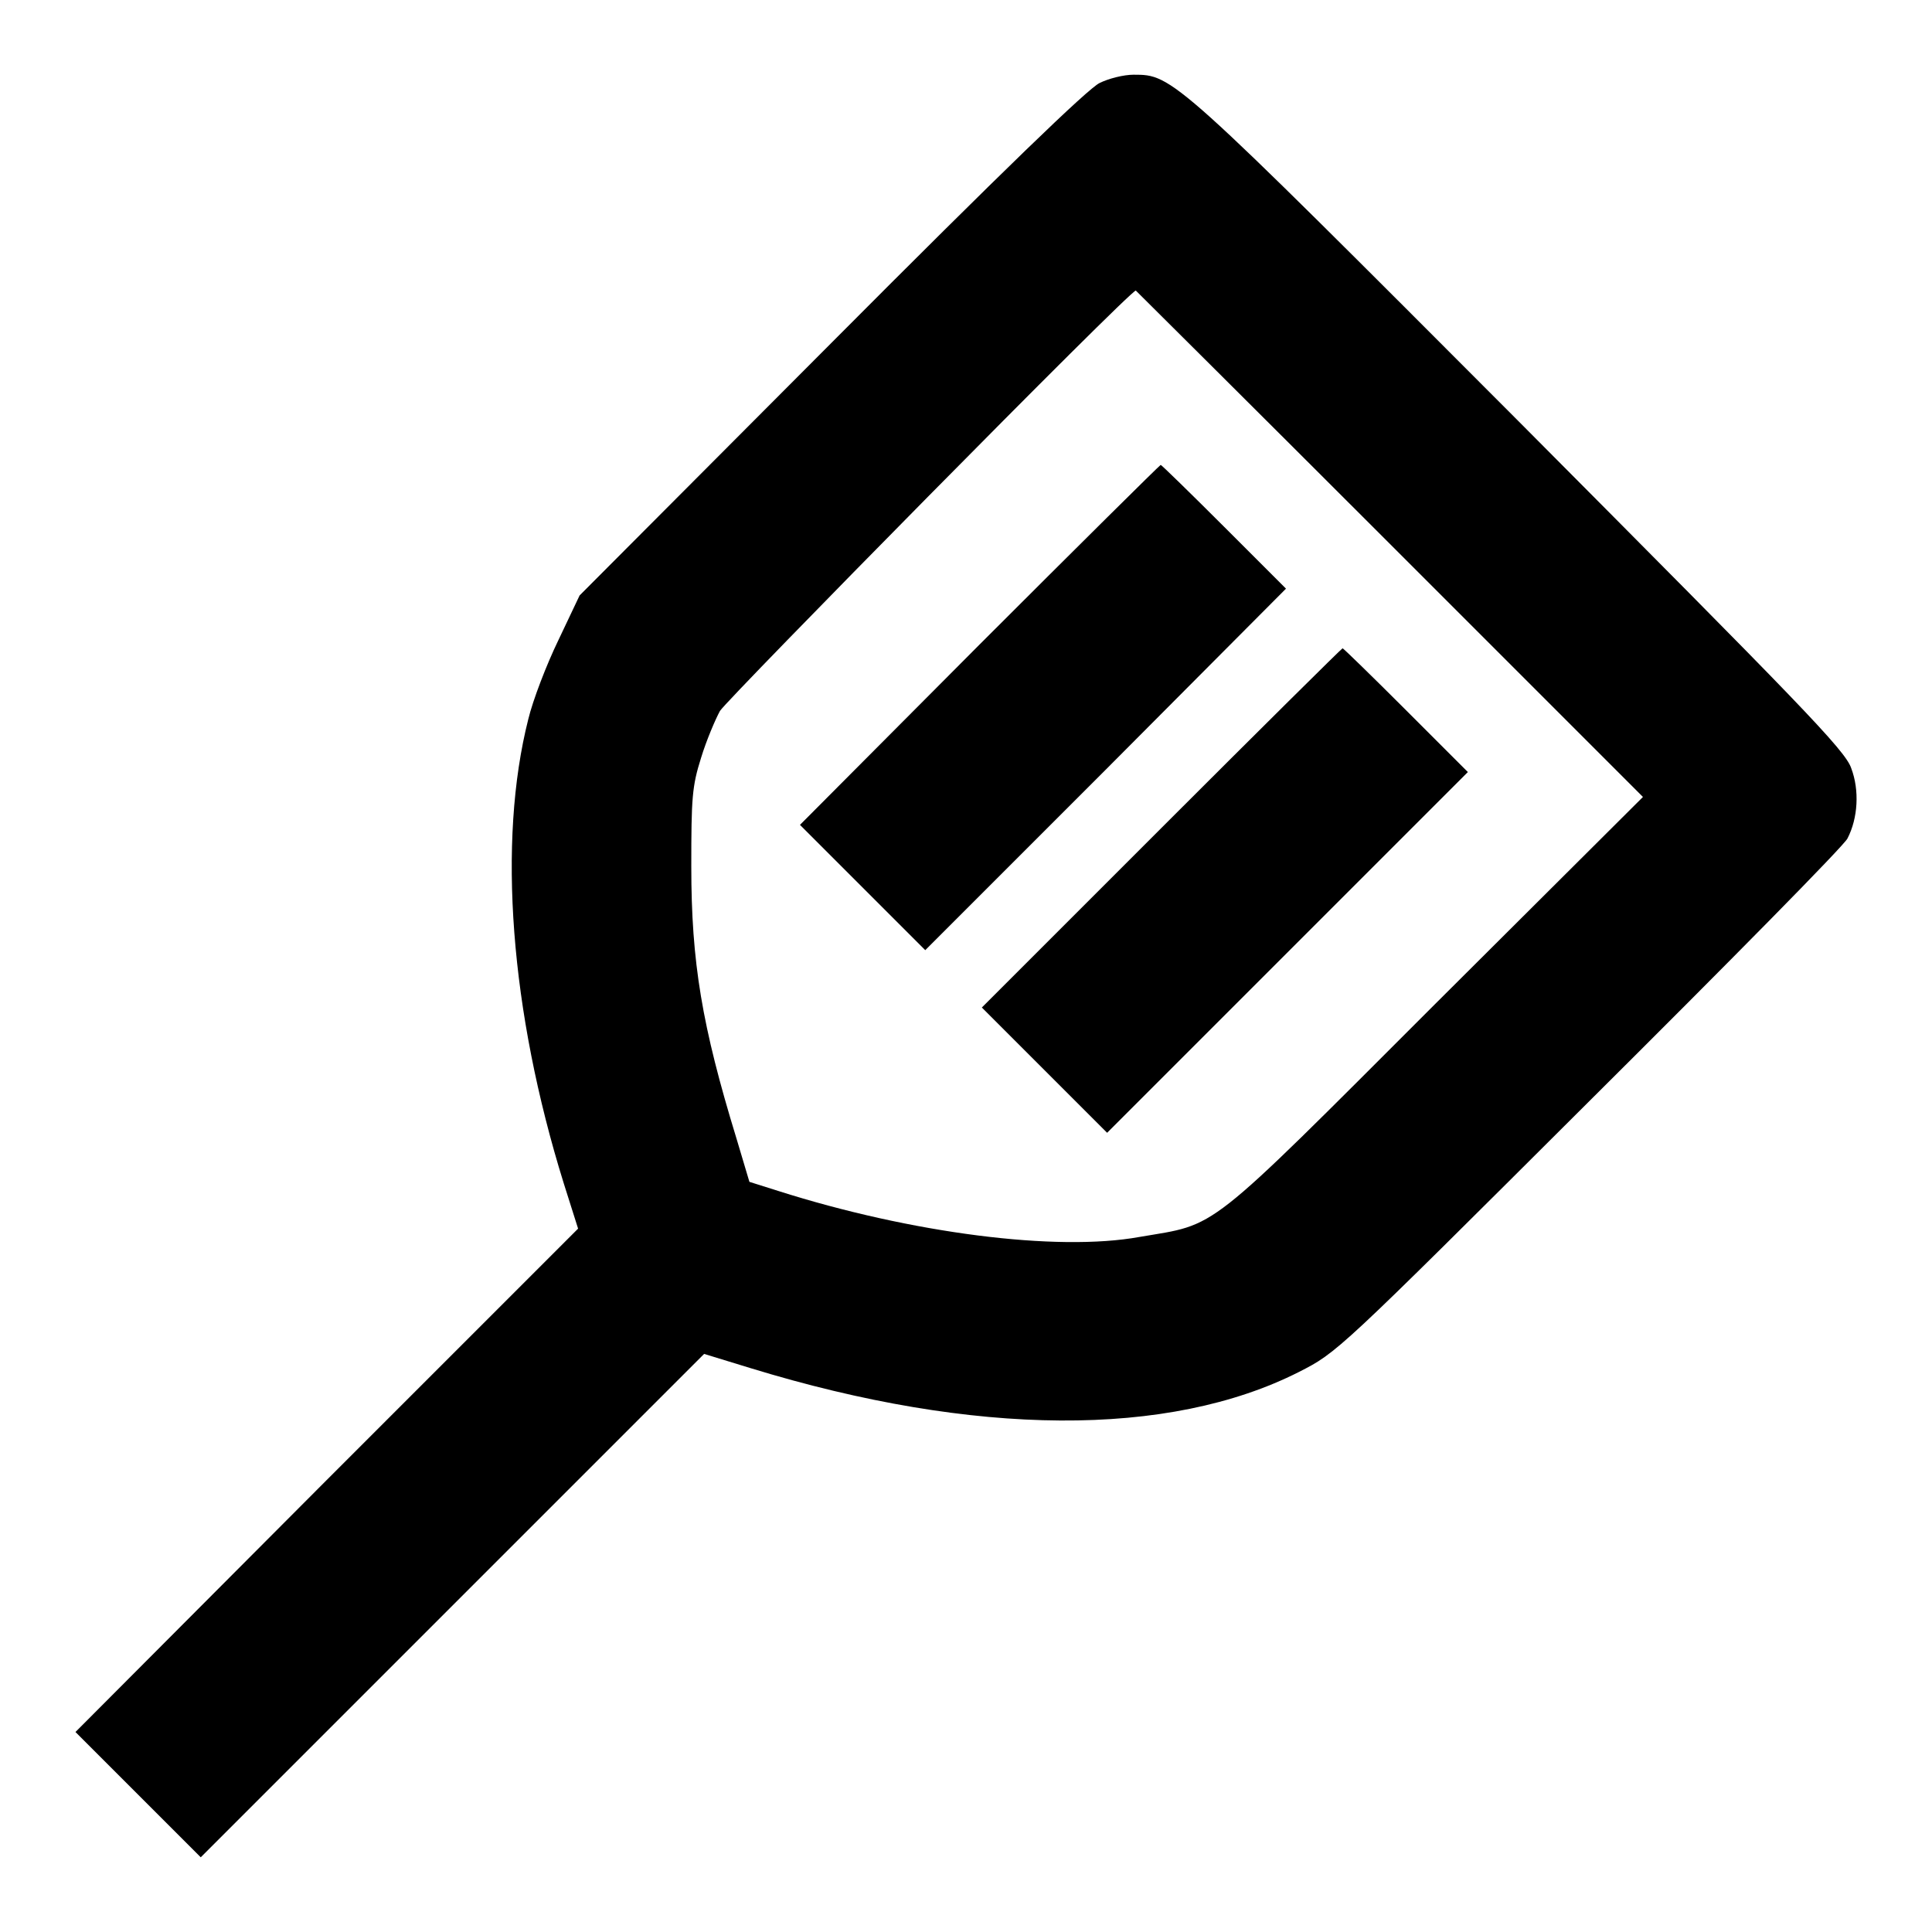 <?xml version="1.0" encoding="utf-8"?>
<!-- Svg Vector Icons : http://www.onlinewebfonts.com/icon -->
<!DOCTYPE svg PUBLIC "-//W3C//DTD SVG 1.1//EN" "http://www.w3.org/Graphics/SVG/1.1/DTD/svg11.dtd">
<svg version="1.1" xmlns="http://www.w3.org/2000/svg" xmlns:xlink="http://www.w3.org/1999/xlink" x="0px" y="0px" viewBox="0 0 256 256" enable-background="new 0 0 256 256" xml:space="preserve">
<g><g><g><path fill="#000000" d="M145.7,11c-1.5,0.7-12.9,11.7-35.5,34.4L76.8,78.9L74,84.8c-1.6,3.3-3.4,8-4,10.5c-4.1,16.2-2.4,38.7,4.7,61.5l1.9,6l-33.3,33.3L10,229.5l8.3,8.3l8.3,8.3L60,212.7l33.3-33.3l6.2,1.9c29.7,9.1,55.4,9.2,72.6,0.5c5.1-2.6,5.1-2.6,38.5-35.9c18.4-18.3,33.8-33.9,34.2-34.8c1.4-2.7,1.6-6.4,0.5-9.3c-0.8-2.4-6.7-8.4-44.1-46c-45.8-45.9-45.8-45.9-51-45.9C148.9,9.9,146.9,10.4,145.7,11z M184.2,72.1l33.5,33.5l-27.6,27.5c-30.8,30.8-28.6,29-39.1,30.8c-11,2-30.3-0.5-47.9-6.1l-3.8-1.2l-1.7-5.7c-4.6-15-6-23.4-6-36.1c0-9.1,0.1-10.6,1.3-14.4c0.7-2.3,1.9-5.1,2.5-6.2c1.1-1.7,54.3-55.7,55.1-55.7C150.6,38.6,165.8,53.7,184.2,72.1z"/><path fill="#000000" d="M129.7,85.5L106,109.3l8.3,8.3l8.3,8.3l23.9-23.9L170.4,78l-8.2-8.2c-4.5-4.5-8.3-8.2-8.4-8.2C153.6,61.7,142.8,72.4,129.7,85.5z"/><path fill="#000000" d="M153.9,109.7l-23.8,23.8l8.3,8.3l8.3,8.3l23.9-23.9l23.9-23.9l-8.2-8.2c-4.5-4.5-8.3-8.2-8.4-8.2S167,96.6,153.9,109.7z"/></g></g></g>
</svg>